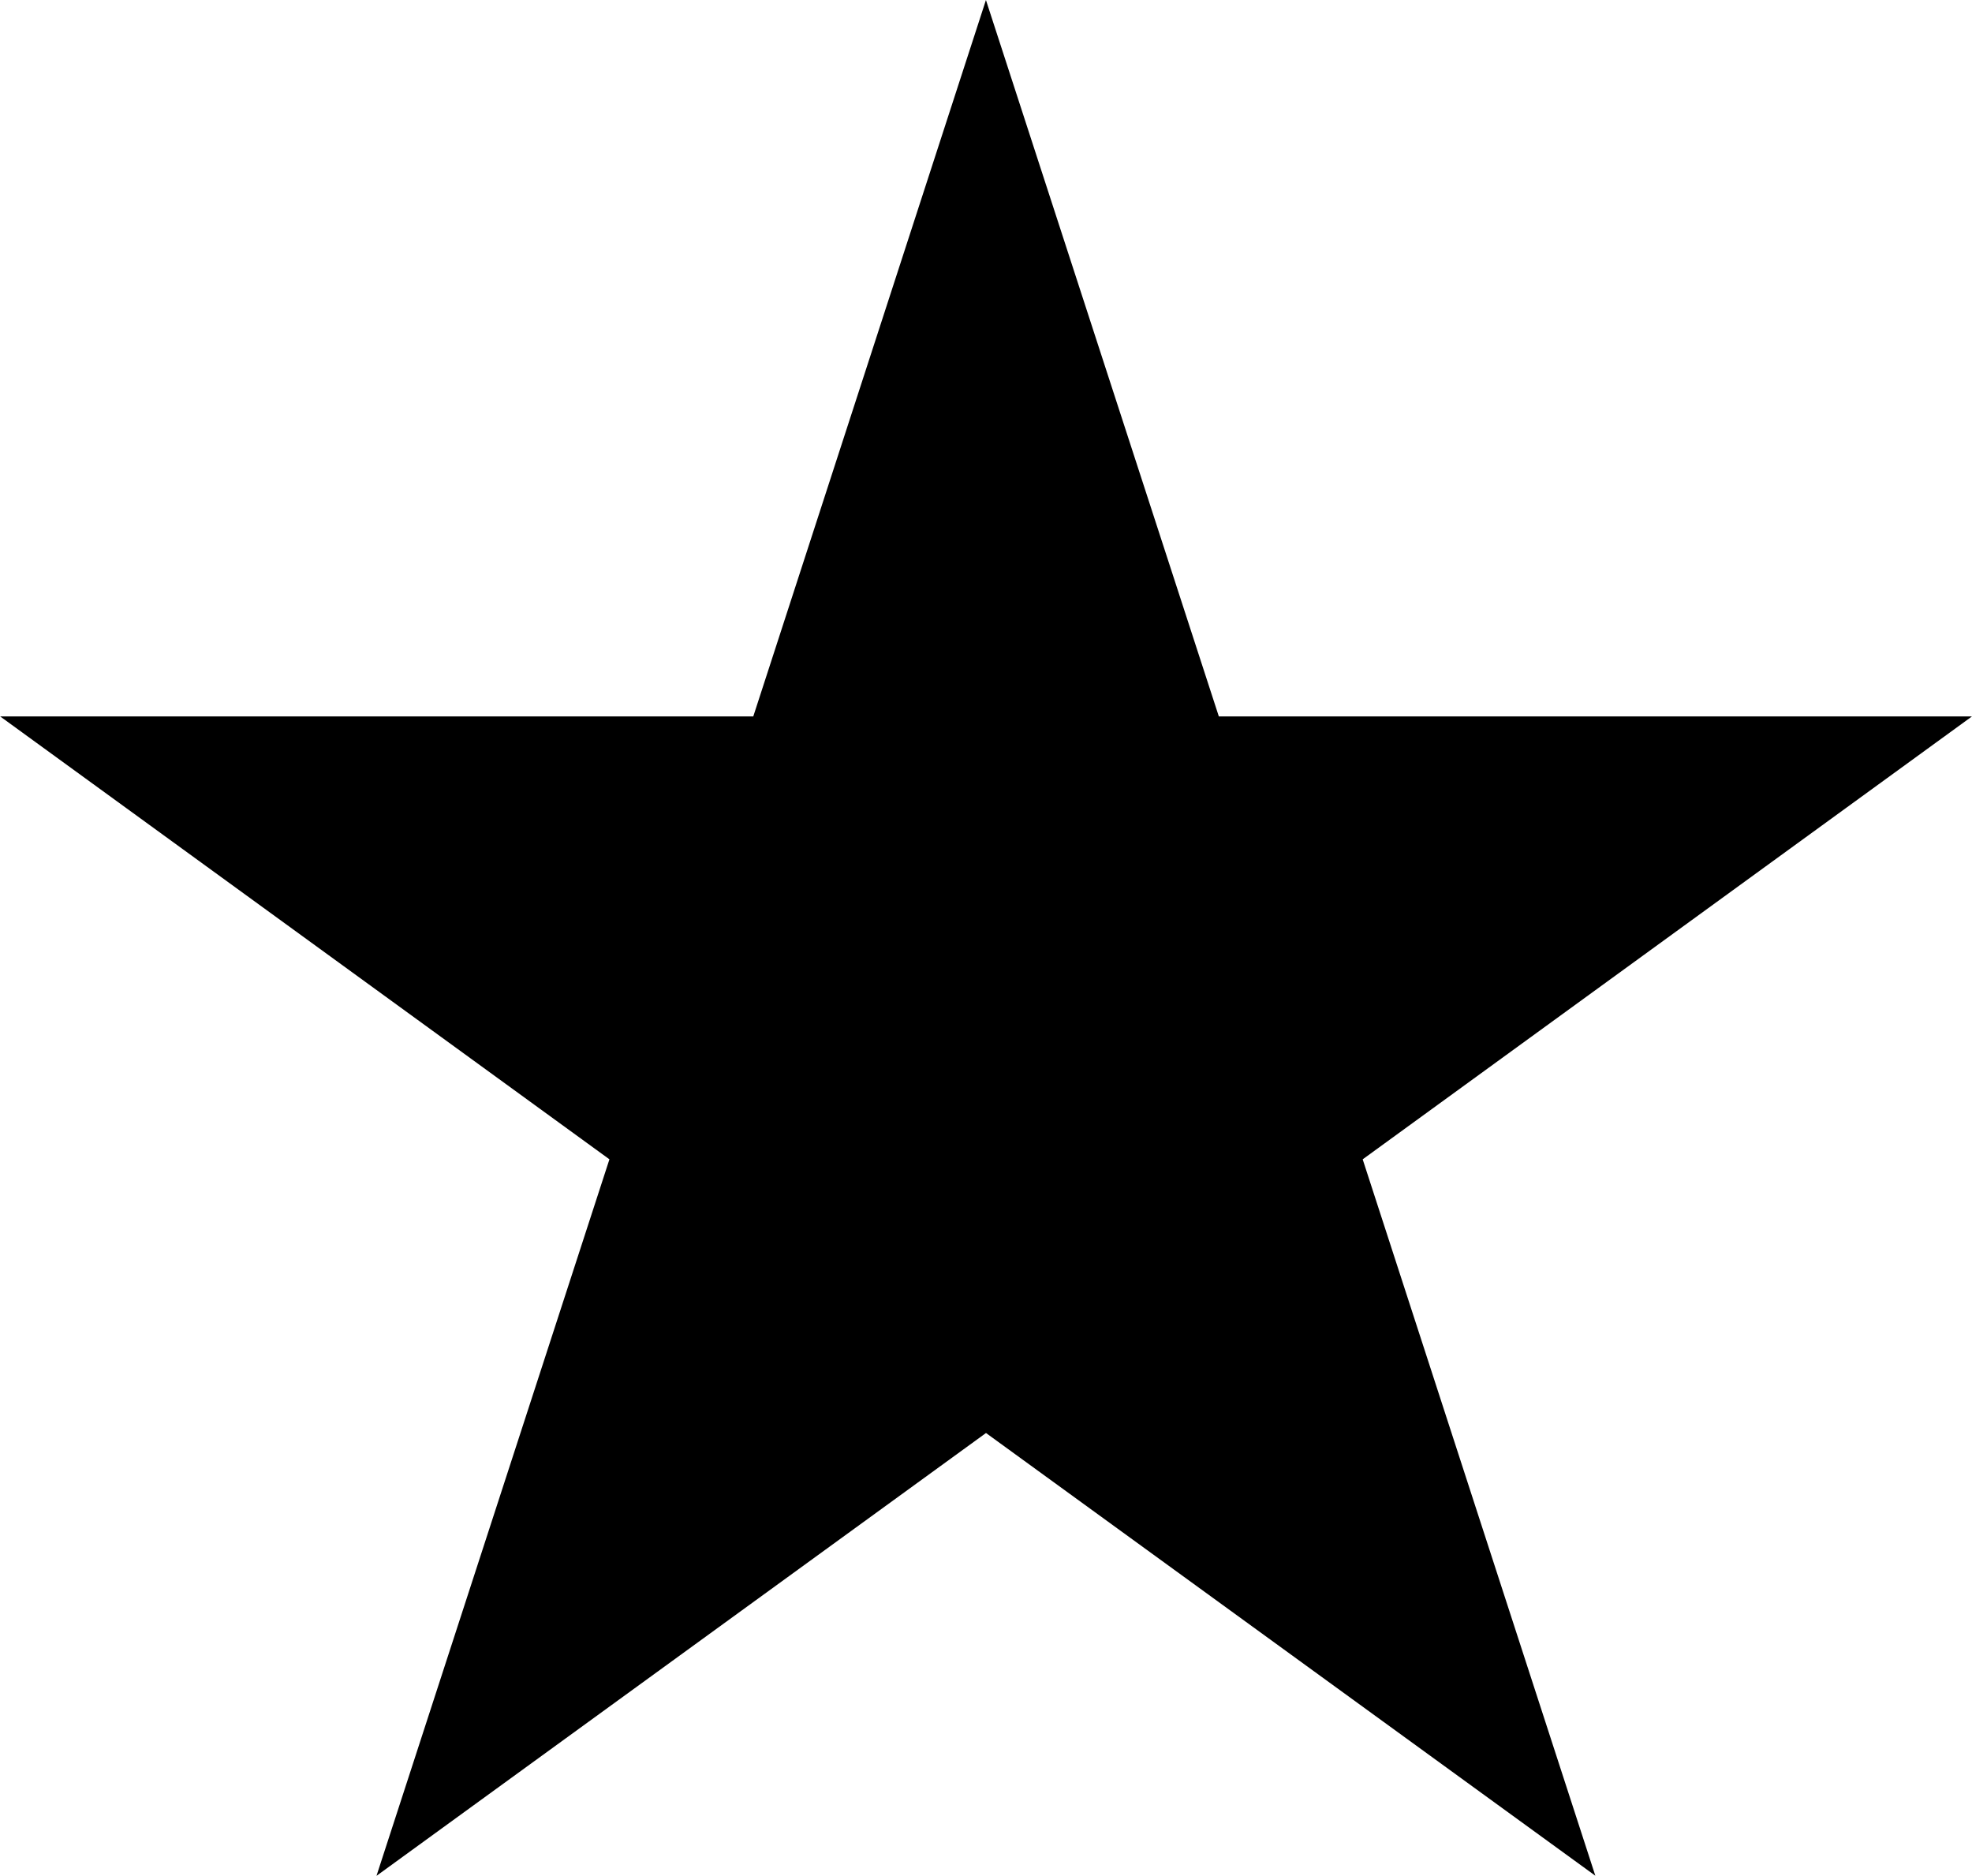 <?xml version="1.0" encoding="UTF-8"?>
<svg id="Layer_2" data-name="Layer 2" xmlns="http://www.w3.org/2000/svg" viewBox="0 0 141.28 134.37">
  <defs>
    <style>
      .cls-1 {
        fill: #000;
        stroke: #000;
        stroke-miterlimit: 10;
        stroke-width: 19px;
      }
    </style>
  </defs>
  <g id="Background">
    <polygon class="cls-1" points="70.64 30.74 80.42 60.82 112.05 60.82 86.46 79.42 96.23 109.5 70.64 90.91 45.05 109.5 54.83 79.42 29.24 60.82 60.87 60.82 70.64 30.74"/>
  </g>
</svg>